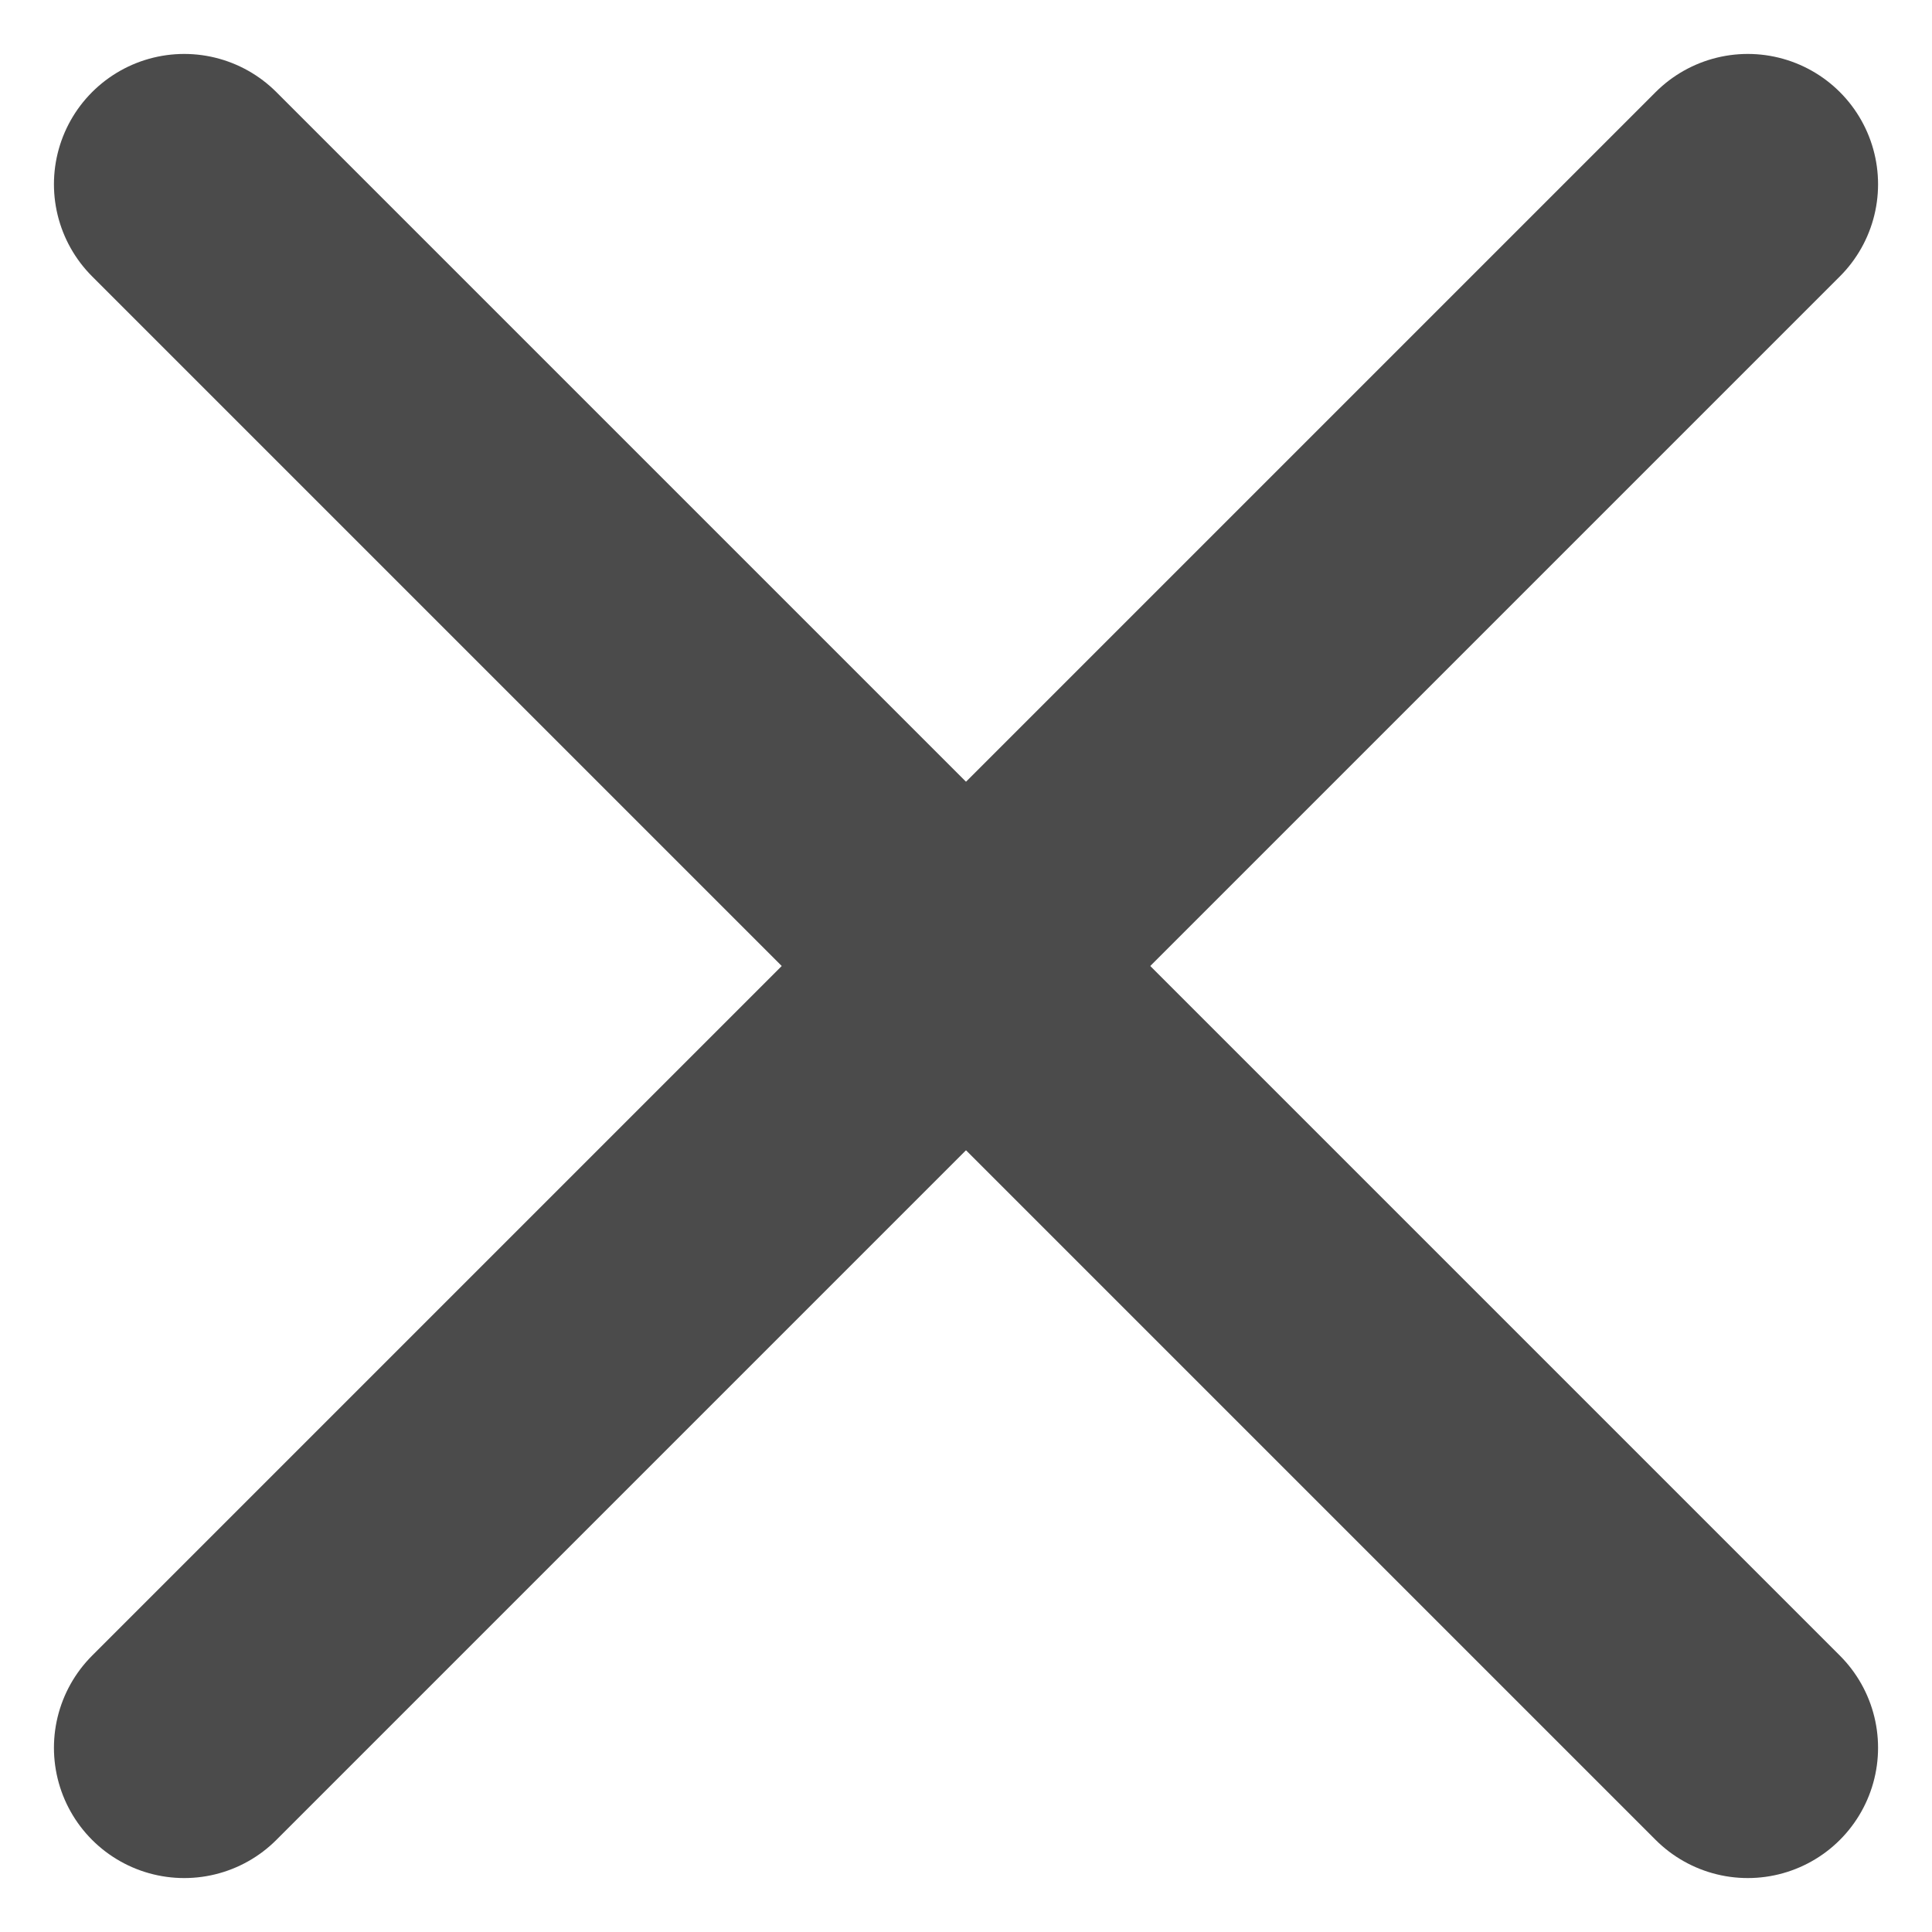 <svg xmlns="http://www.w3.org/2000/svg" width="14.828" height="14.828" viewBox="0 0 14.828 14.828">
    <g data-name="Group 5">
        <g data-name="x (1)">
            <path data-name="Line 1" transform="translate(1.414 1.414)" style="fill:none;stroke:#4b4b4b;stroke-linecap:round;stroke-linejoin:round;stroke-width:2px" d="M12 0 0 12"/>
            <path data-name="Line 2" transform="translate(1.414 1.414)" style="fill:none;stroke:#4b4b4b;stroke-linecap:round;stroke-linejoin:round;stroke-width:2px" d="m0 0 12 12"/>
        </g>
    </g>
</svg>
